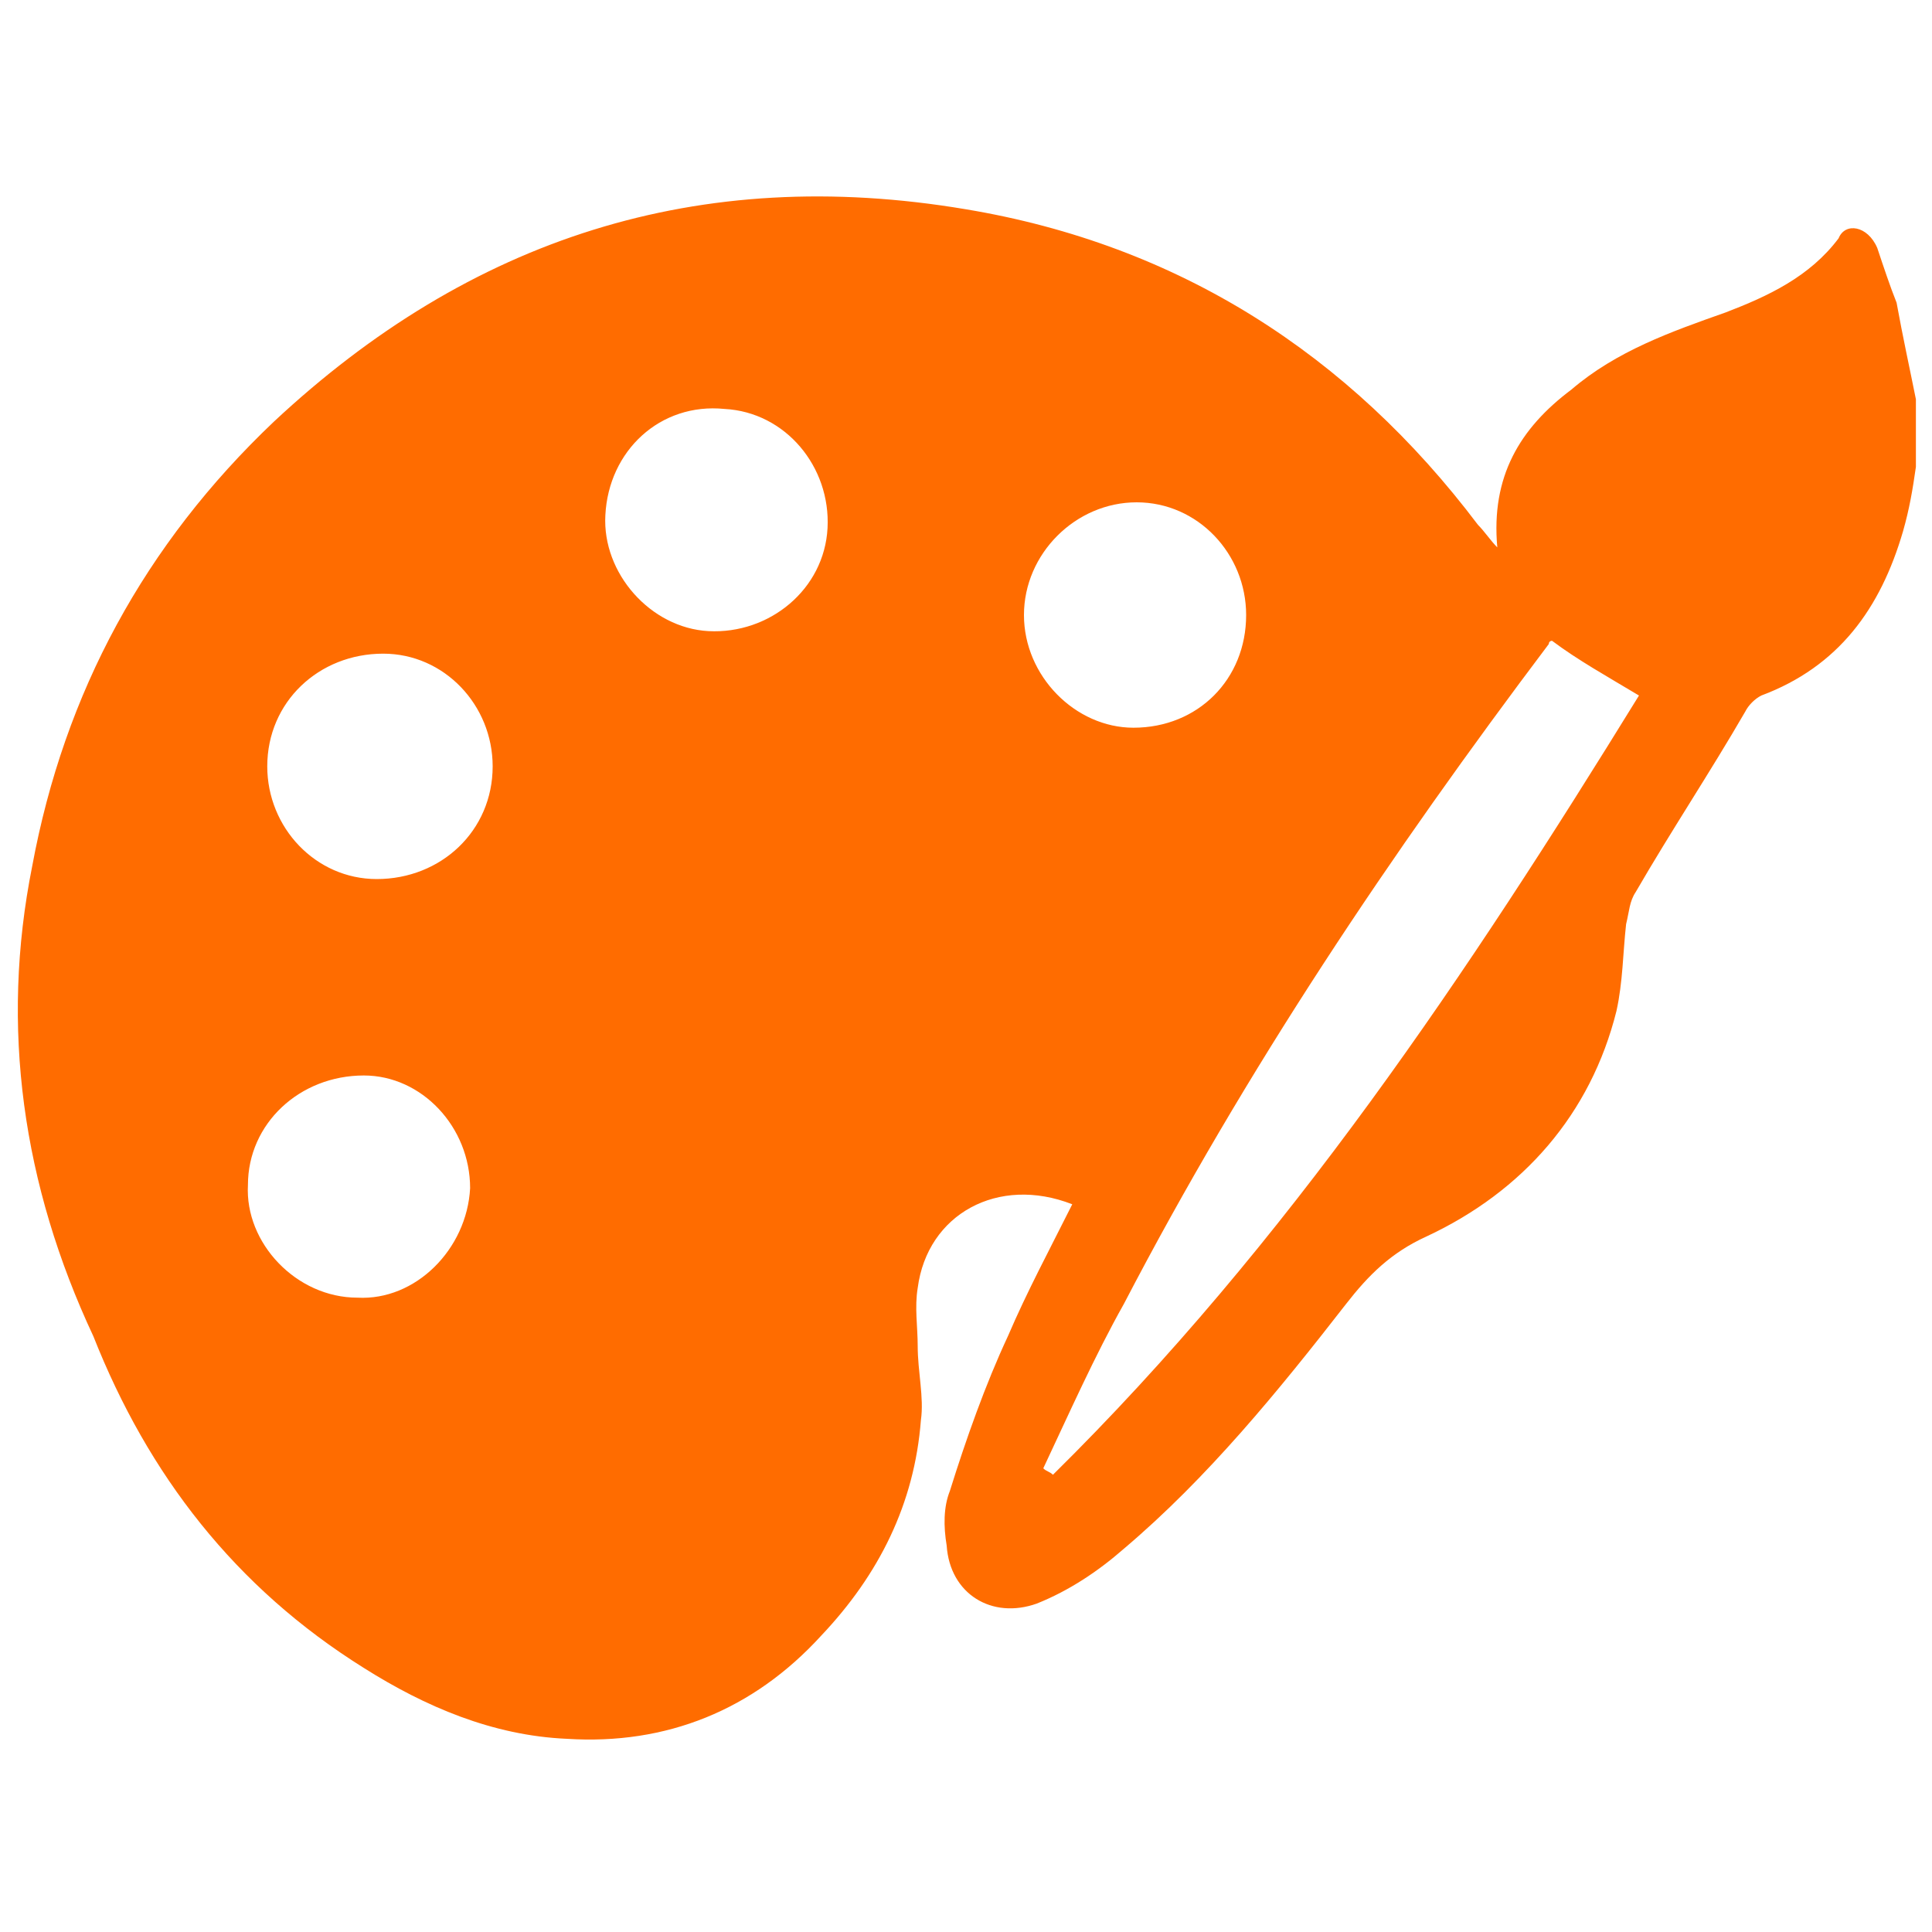 <?xml version="1.0" encoding="utf-8"?>
<!-- Generator: Adobe Illustrator 23.0.0, SVG Export Plug-In . SVG Version: 6.00 Build 0)  -->
<svg version="1.1" id="Layer_1" xmlns="http://www.w3.org/2000/svg" xmlns:xlink="http://www.w3.org/1999/xlink" x="0px" y="0px"
	 viewBox="0 0 60 60" style="enable-background:new 0 0 60 60;" xml:space="preserve">
<style type="text/css">
	.st0{fill:#FF6C00;}
</style>
<g>
	<path class="st0" d="M59.5,12.4c0,0.7,0,1.4,0,2.1c-0.1,0.7-0.2,1.3-0.4,2c-0.7,2.4-2,4.2-4.4,5.1c-0.2,0.1-0.4,0.3-0.5,0.5
		c-1.1,1.9-2.3,3.7-3.4,5.6c-0.2,0.3-0.2,0.6-0.3,1c-0.1,0.9-0.1,1.8-0.3,2.7c-0.8,3.2-2.9,5.6-5.9,7c-1.1,0.5-1.8,1.2-2.5,2.1
		c-2.1,2.7-4.3,5.4-6.9,7.6c-0.8,0.7-1.7,1.3-2.7,1.7c-1.4,0.5-2.7-0.3-2.8-1.8c-0.1-0.6-0.1-1.2,0.1-1.7c0.5-1.6,1.1-3.3,1.8-4.8
		c0.6-1.4,1.3-2.7,2-4.1c-2.3-0.9-4.5,0.3-4.8,2.6c-0.1,0.6,0,1.2,0,1.8c0,0.8,0.2,1.6,0.1,2.3c-0.2,2.6-1.3,4.8-3.1,6.7
		c-2.1,2.3-4.8,3.4-7.9,3.2c-2.3-0.1-4.4-1-6.3-2.2c-4-2.5-6.7-6-8.4-10.3C0.7,36.8,0,31.9,1,26.9c1-5.4,3.5-10,7.5-13.8
		c6.1-5.7,13.2-8,21.5-6.6c6.6,1.1,11.9,4.5,15.9,9.8c0.2,0.2,0.4,0.5,0.6,0.7c-0.2-2.2,0.7-3.7,2.3-4.9c1.4-1.2,3.1-1.8,4.8-2.4
		c1.3-0.5,2.6-1.1,3.5-2.3C57.3,6.9,58,7,58.3,7.7c0.2,0.6,0.4,1.2,0.6,1.7C59.1,10.5,59.3,11.4,59.5,12.4z M32.4,45.6
		c0.1,0.1,0.2,0.1,0.3,0.2c7.3-7.2,12.9-15.6,18.2-24.2c-1-0.6-1.9-1.1-2.7-1.7c0,0-0.1,0-0.1,0.1c-4.9,6.5-9.4,13.2-13.2,20.5
		C34,42.1,33.2,43.9,32.4,45.6z M31.8,19.1c0,1.9,1.6,3.5,3.4,3.5c2,0,3.5-1.5,3.5-3.5c0-1.9-1.5-3.5-3.4-3.5
		C33.4,15.6,31.8,17.2,31.8,19.1z M14.6,36.9c0-1.9-1.5-3.5-3.3-3.5c-2,0-3.6,1.5-3.6,3.4c-0.1,1.8,1.5,3.5,3.4,3.5
		C12.9,40.4,14.5,38.8,14.6,36.9z M18.8,16c-0.1,1.8,1.4,3.5,3.2,3.6c1.9,0.1,3.6-1.3,3.7-3.2c0.1-1.9-1.3-3.6-3.2-3.7
		C20.5,12.5,18.9,14,18.8,16z M15.3,23.8c0-1.9-1.5-3.5-3.4-3.5c-2,0-3.6,1.5-3.6,3.5c0,1.9,1.5,3.5,3.4,3.5
		C13.7,27.3,15.3,25.8,15.3,23.8z"/>
</g>
</svg>

